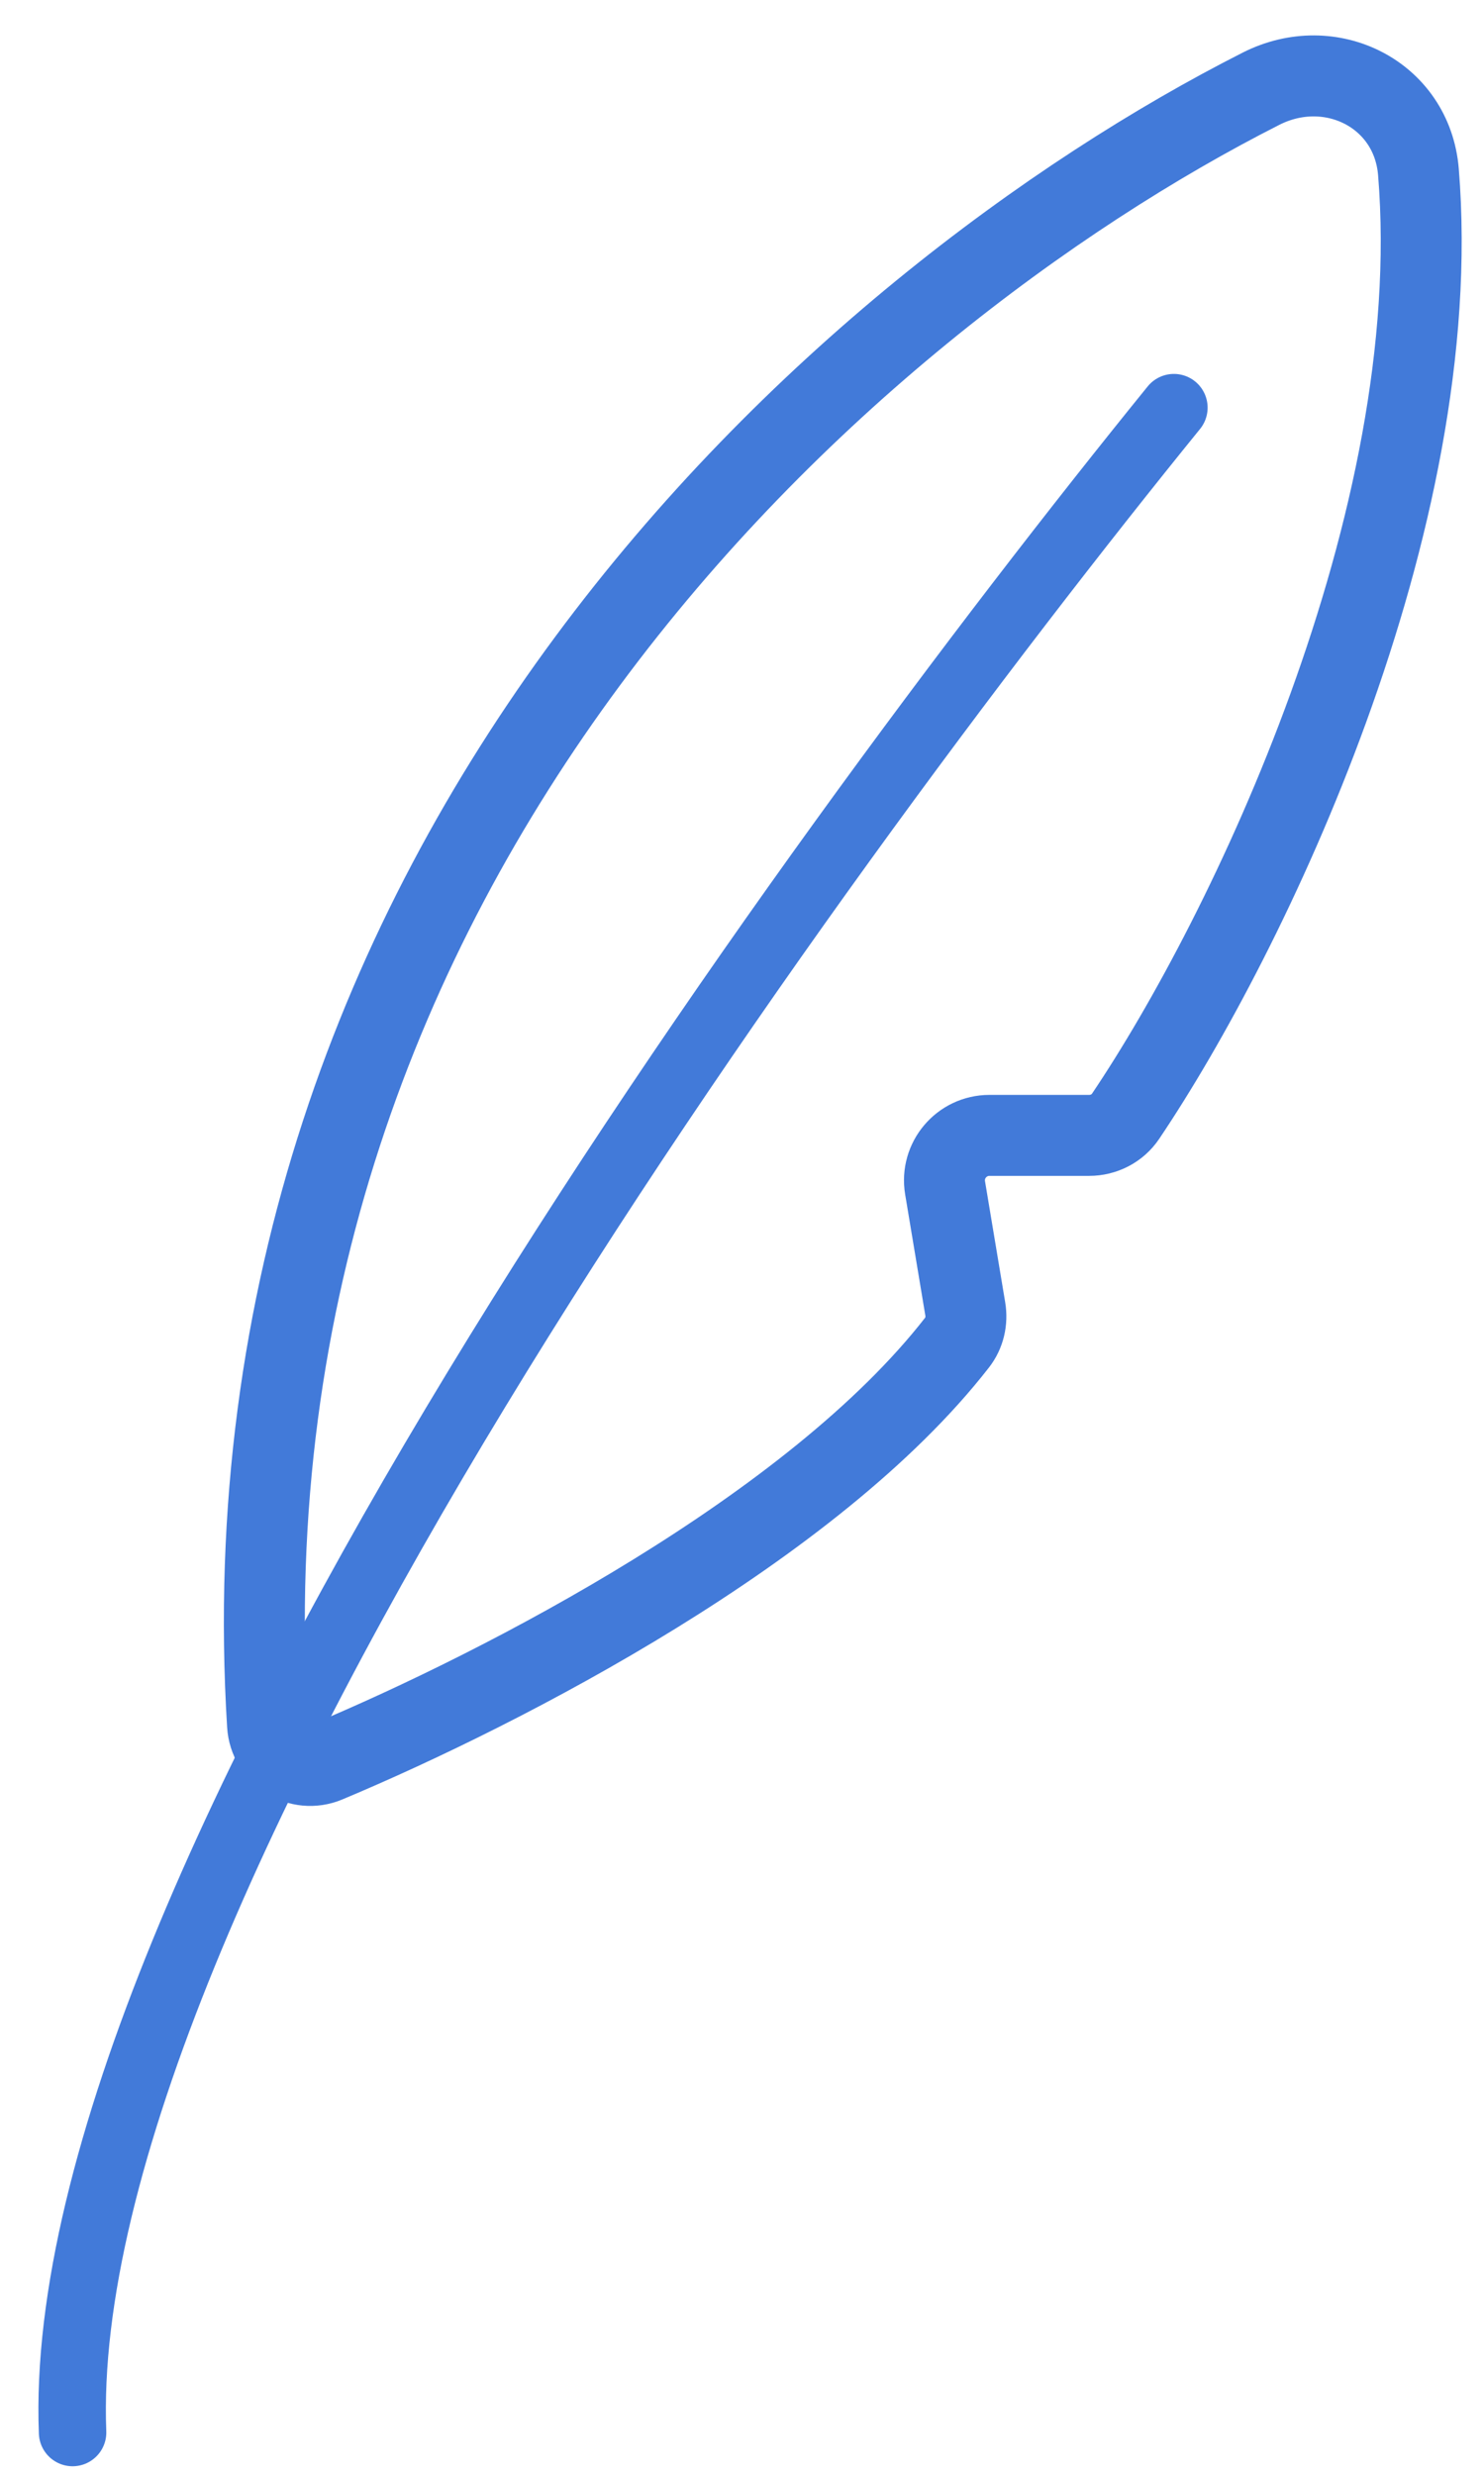 <svg width="33" height="55" viewBox="0 0 33 55" fill="none" xmlns="http://www.w3.org/2000/svg">
<path d="M21.016 26.398L21.465 29.091C21.509 29.355 21.447 29.626 21.283 29.837C18.081 33.952 11.258 37.487 7.267 39.16C6.659 39.415 5.99 38.992 5.949 38.334C4.761 19.072 18.743 6.683 28.041 1.972C29.587 1.188 31.4 2.093 31.542 3.821C32.179 11.601 27.74 20.785 25.03 24.808C24.849 25.077 24.543 25.233 24.219 25.233H22.002C21.384 25.233 20.914 25.788 21.016 26.398Z" stroke="#427AD9" stroke-width="1.8" stroke-linecap="round"/>
<path d="M26.104 9.06C17.861 19.213 1.143 42.105 1.614 54.06" stroke="#427AD9" stroke-width="1.5" stroke-linecap="round"/>
</svg>
